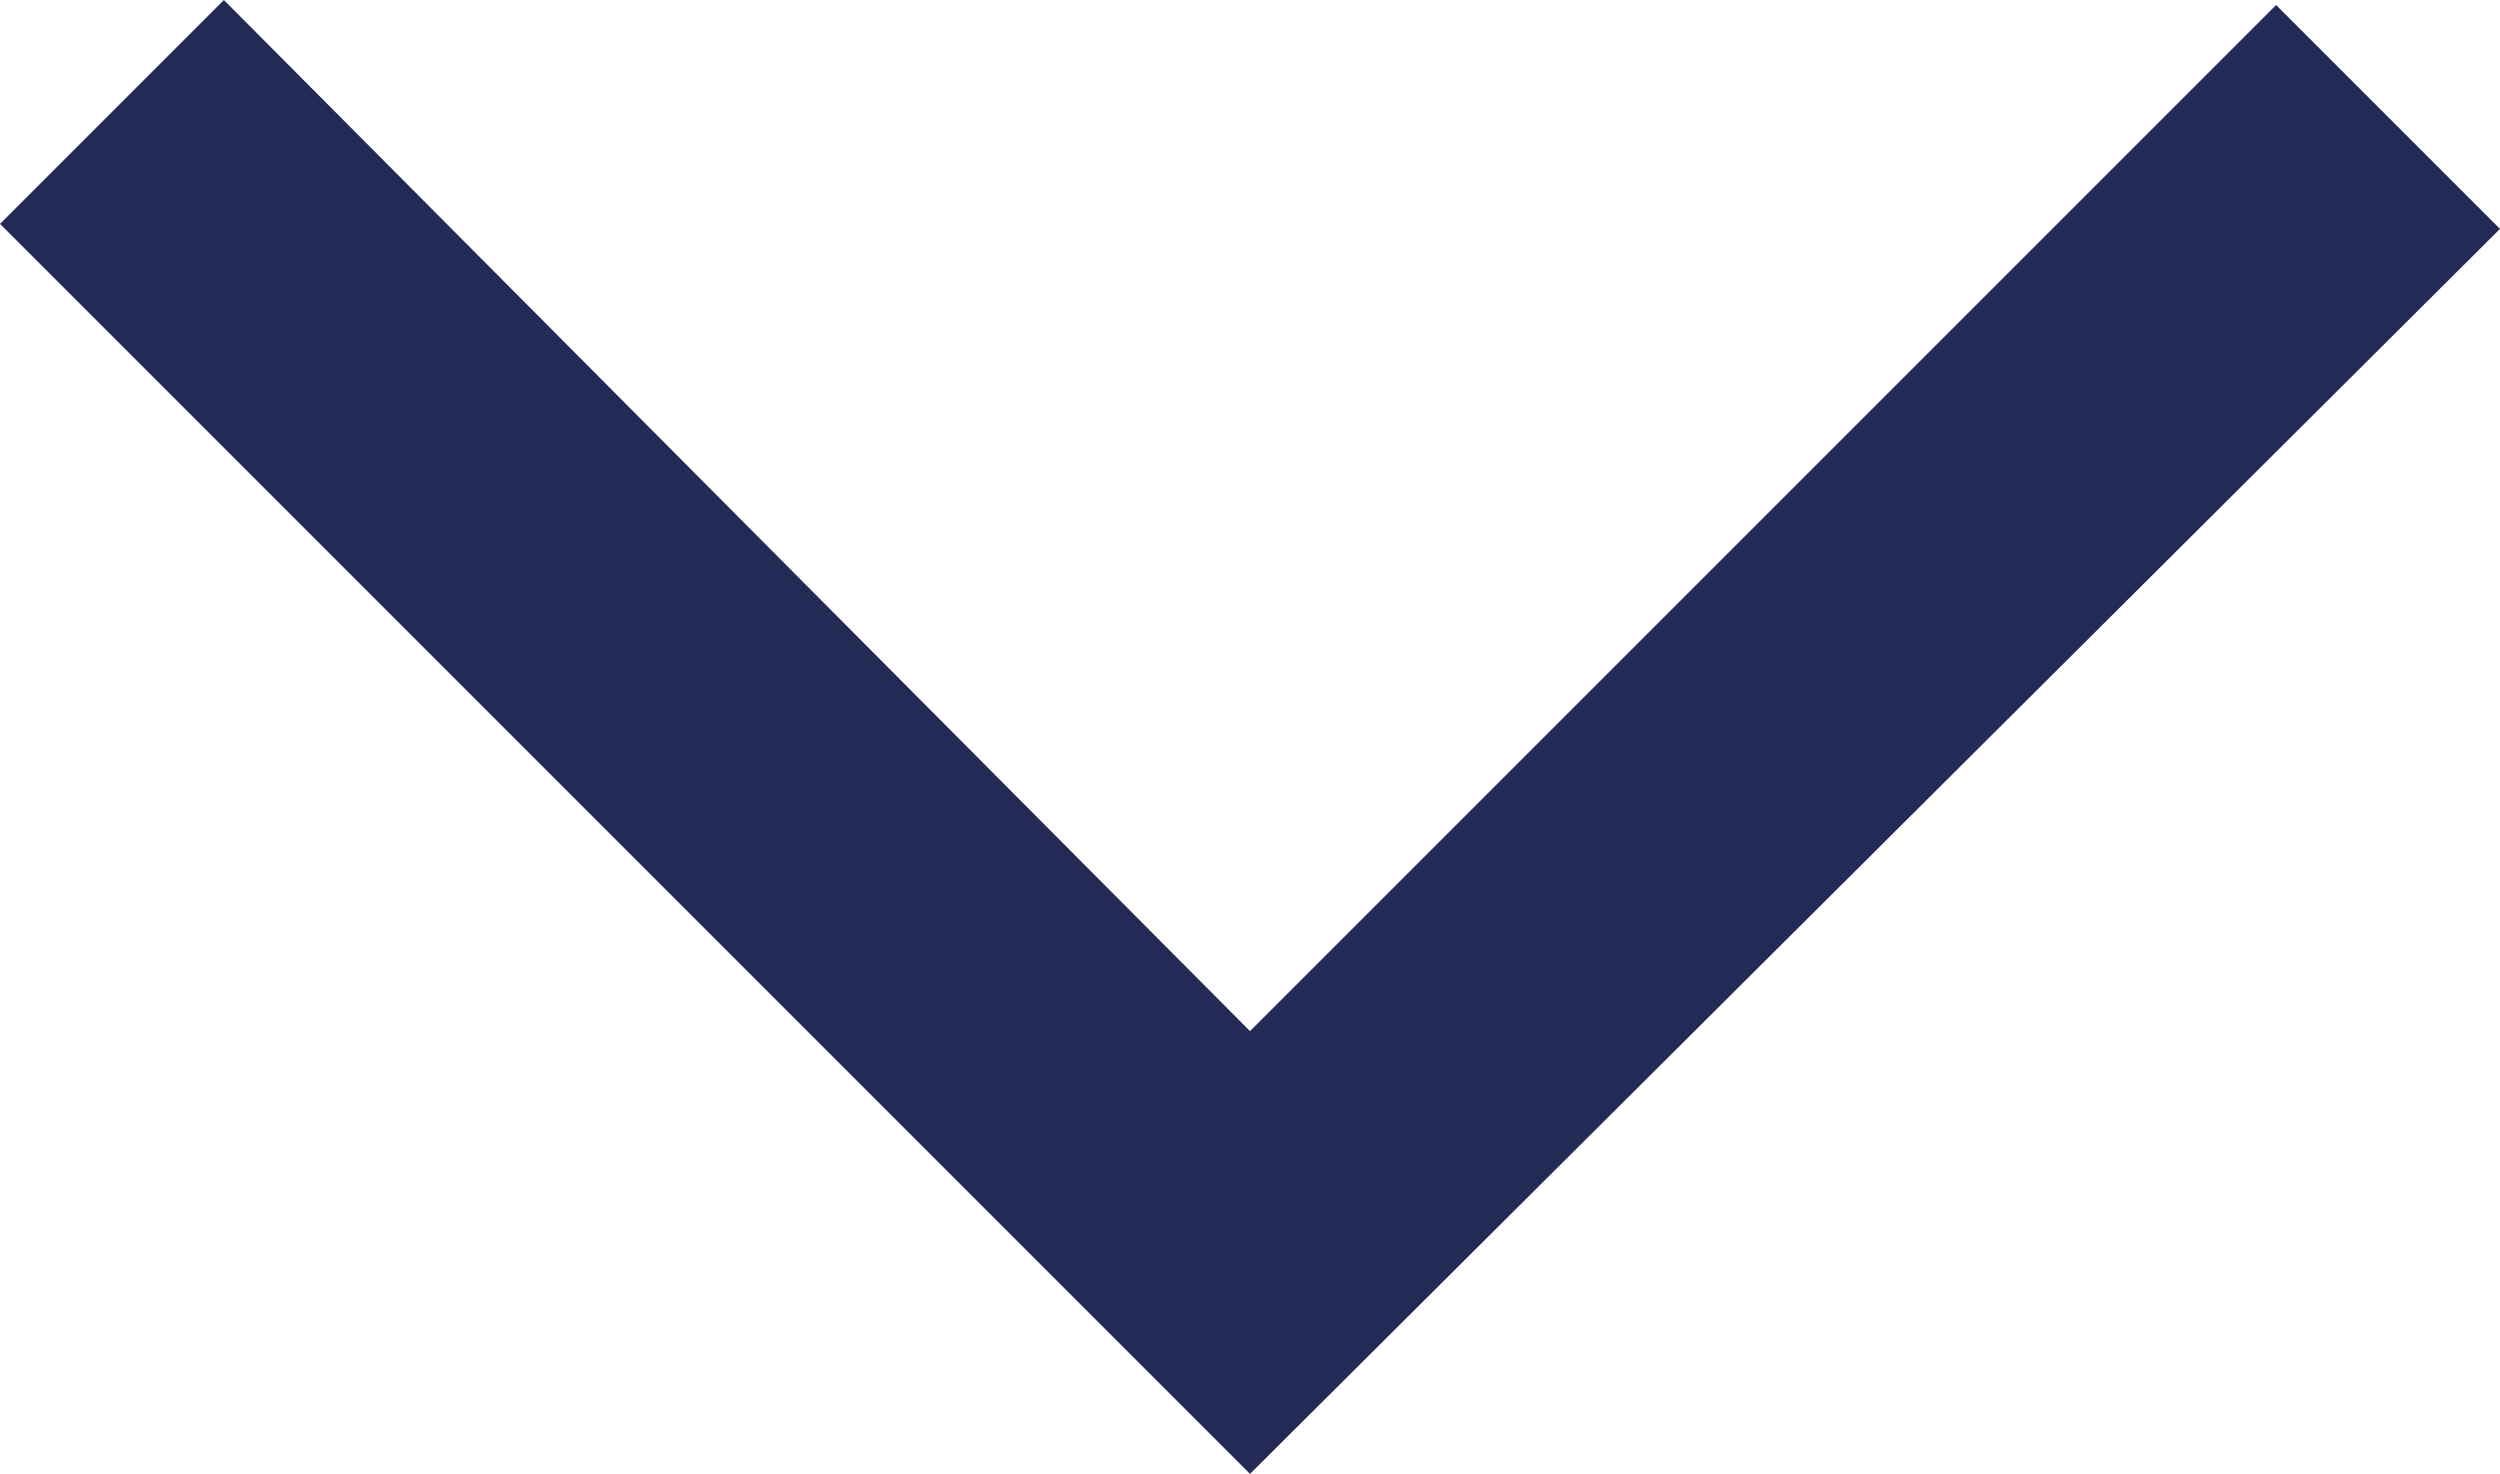 <svg xmlns="http://www.w3.org/2000/svg" width="9" height="5.306" viewBox="0 0 9 5.306">
  <path id="expand_more_FILL0_wght400_GRAD0_opsz48_1_" data-name="expand_more_FILL0_wght400_GRAD0_opsz48 (1)" d="M16.5,21.906l-4.5-4.5.806-.806L16.5,20.312l3.694-3.694.806.806Z" transform="translate(-12 -16.6)" fill="#242a56"/>
</svg>

